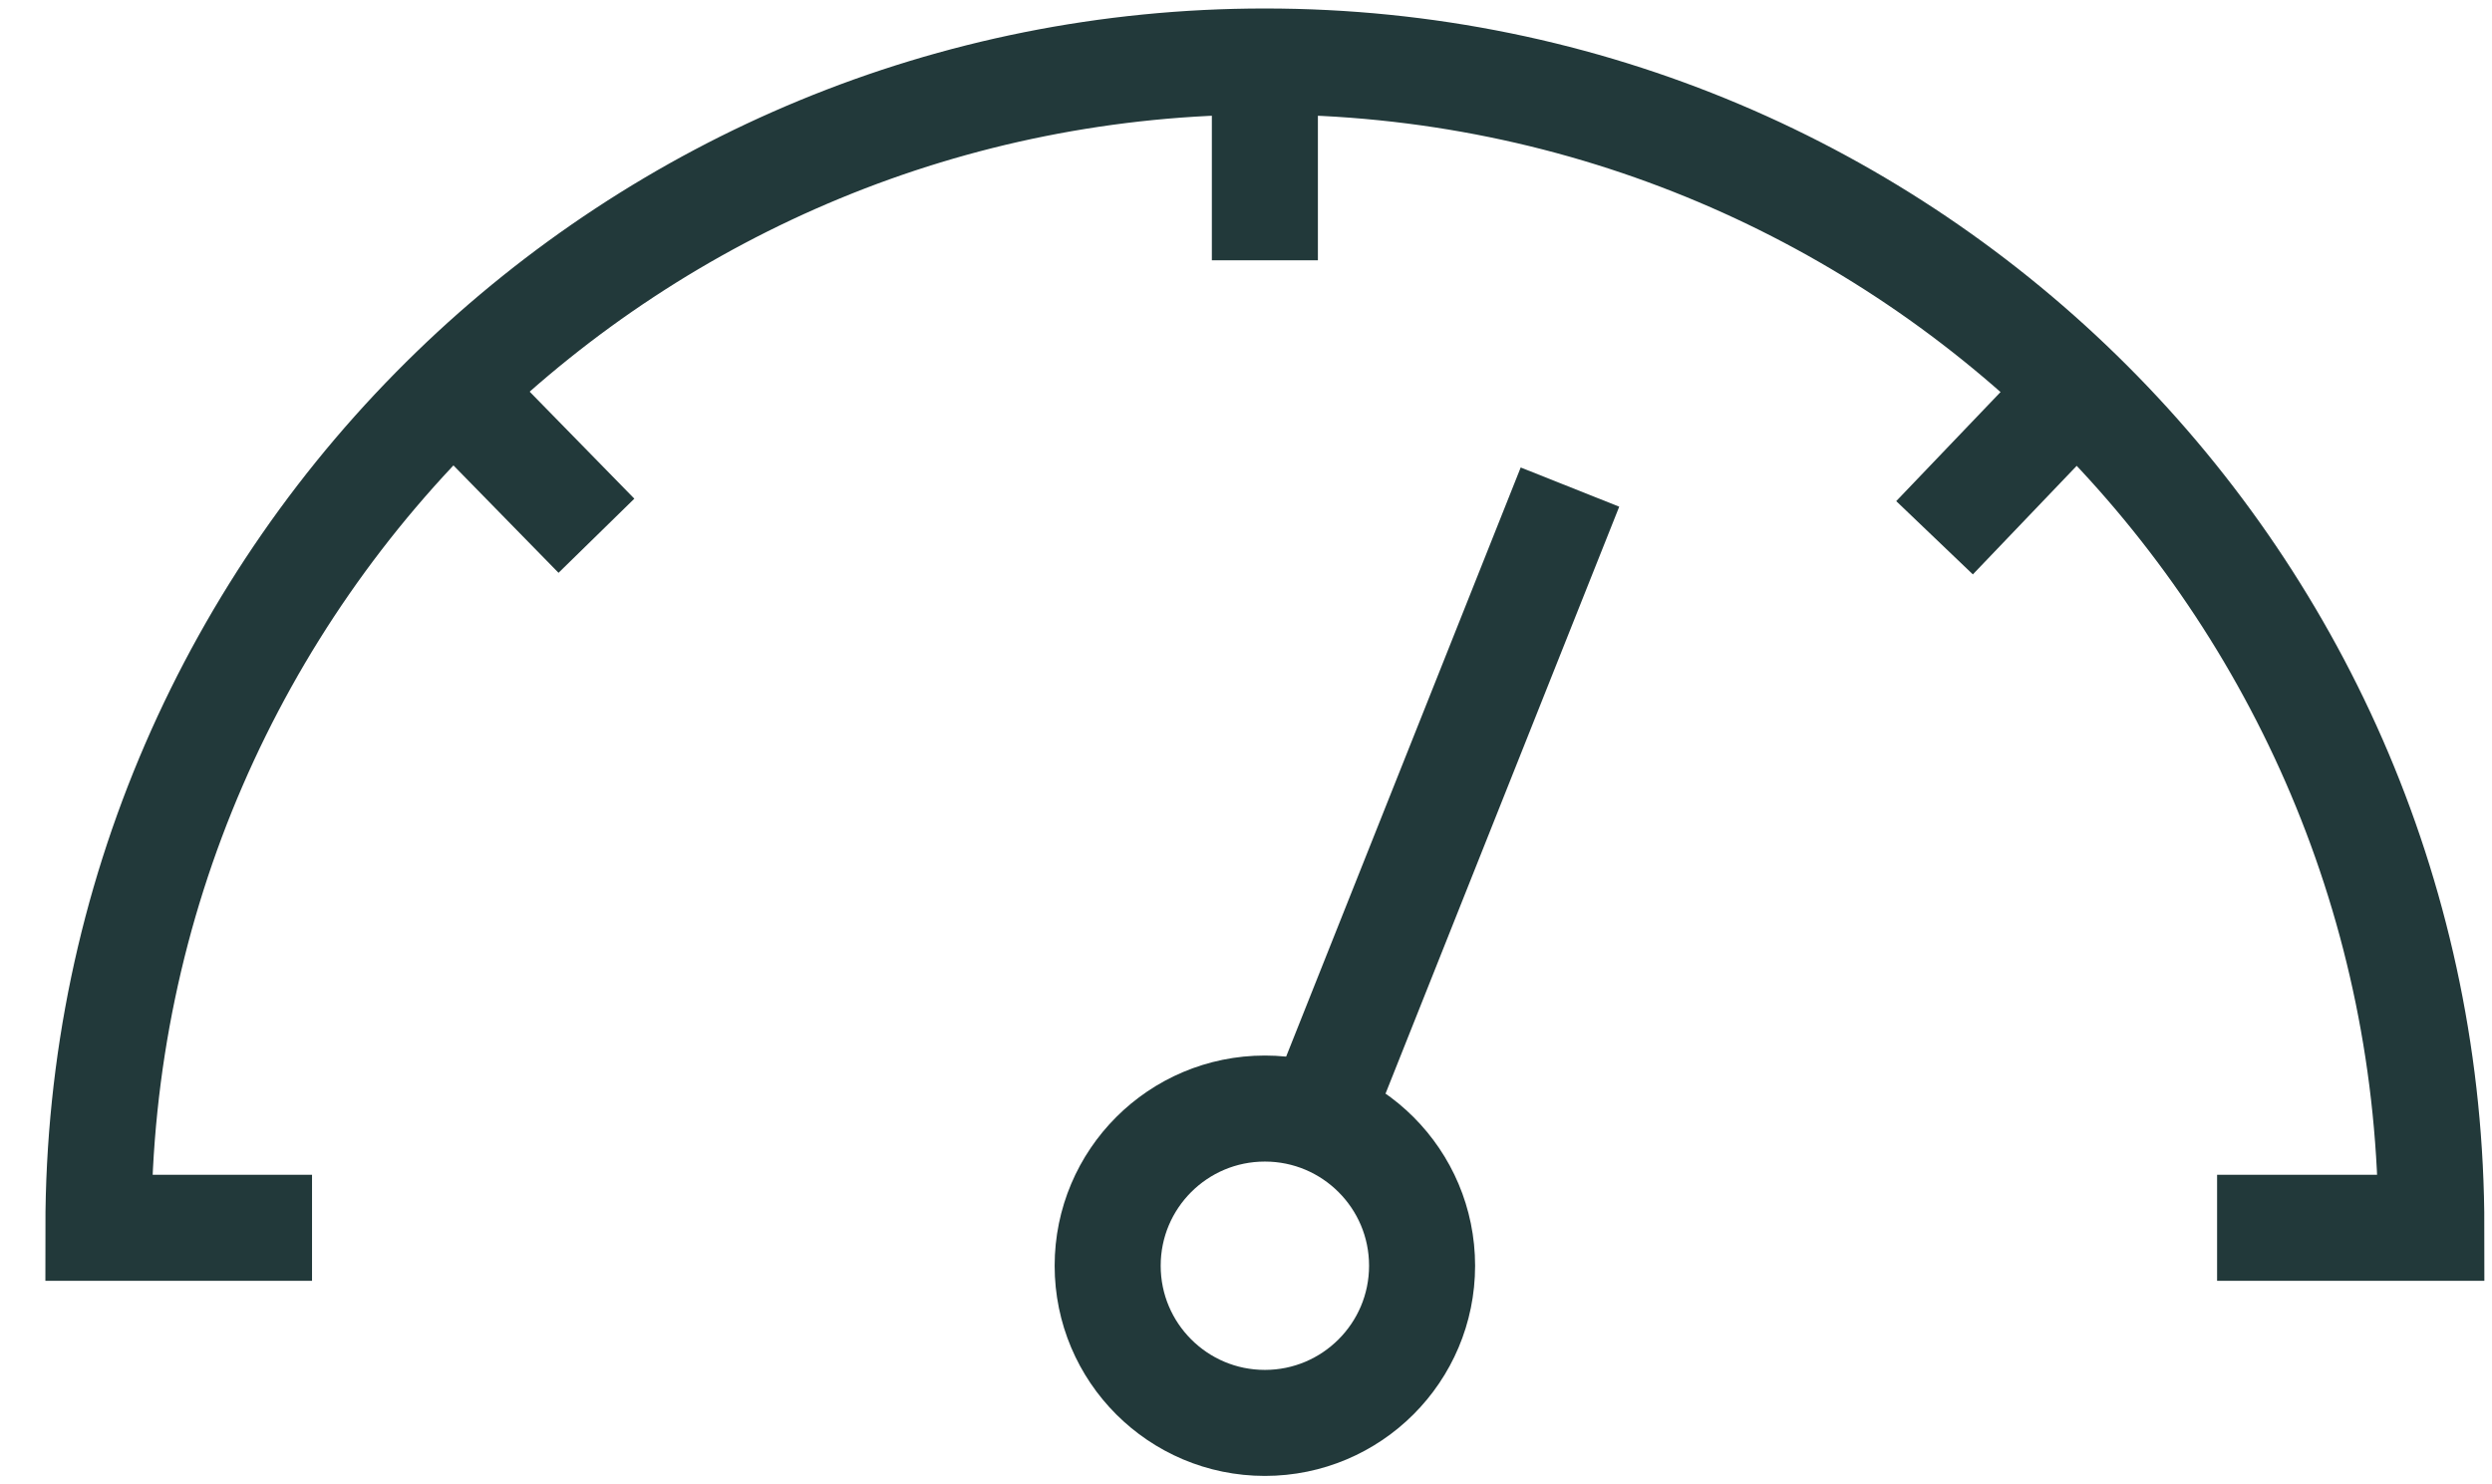 <?xml version="1.0" encoding="utf-8"?>
<svg xmlns="http://www.w3.org/2000/svg" width="47" height="28" viewBox="0 0 47 28" fill="none">
<path d="M23.856 26.841C25.493 26.841 26.821 25.513 26.821 23.876C26.821 22.238 25.493 20.911 23.856 20.911C22.218 20.911 20.891 22.238 20.891 23.876C20.891 25.513 22.218 26.841 23.856 26.841Z" stroke="#22393A" stroke-width="2" stroke-miterlimit="10"/>
<path d="M29.61 9.188L24.872 21.09" stroke="#22393A" stroke-width="2" stroke-miterlimit="10"/>
<path d="M41.815 23.16H45.856C45.856 11.009 36.007 1.16 23.856 1.16C17.911 1.16 12.515 3.518 8.556 7.351C4.424 11.35 1.856 16.956 1.856 23.16H5.885" stroke="#22393A" stroke-width="2" stroke-miterlimit="10"/>
<path d="M11.249 10.106L8.555 7.352" stroke="#22393A" stroke-width="2" stroke-miterlimit="10"/>
<path d="M23.856 4.91V1.16" stroke="#22393A" stroke-width="2" stroke-miterlimit="10"/>
<path d="M36.486 10.144L39.156 7.352" stroke="#22393A" stroke-width="2" stroke-miterlimit="10"/>
</svg>
